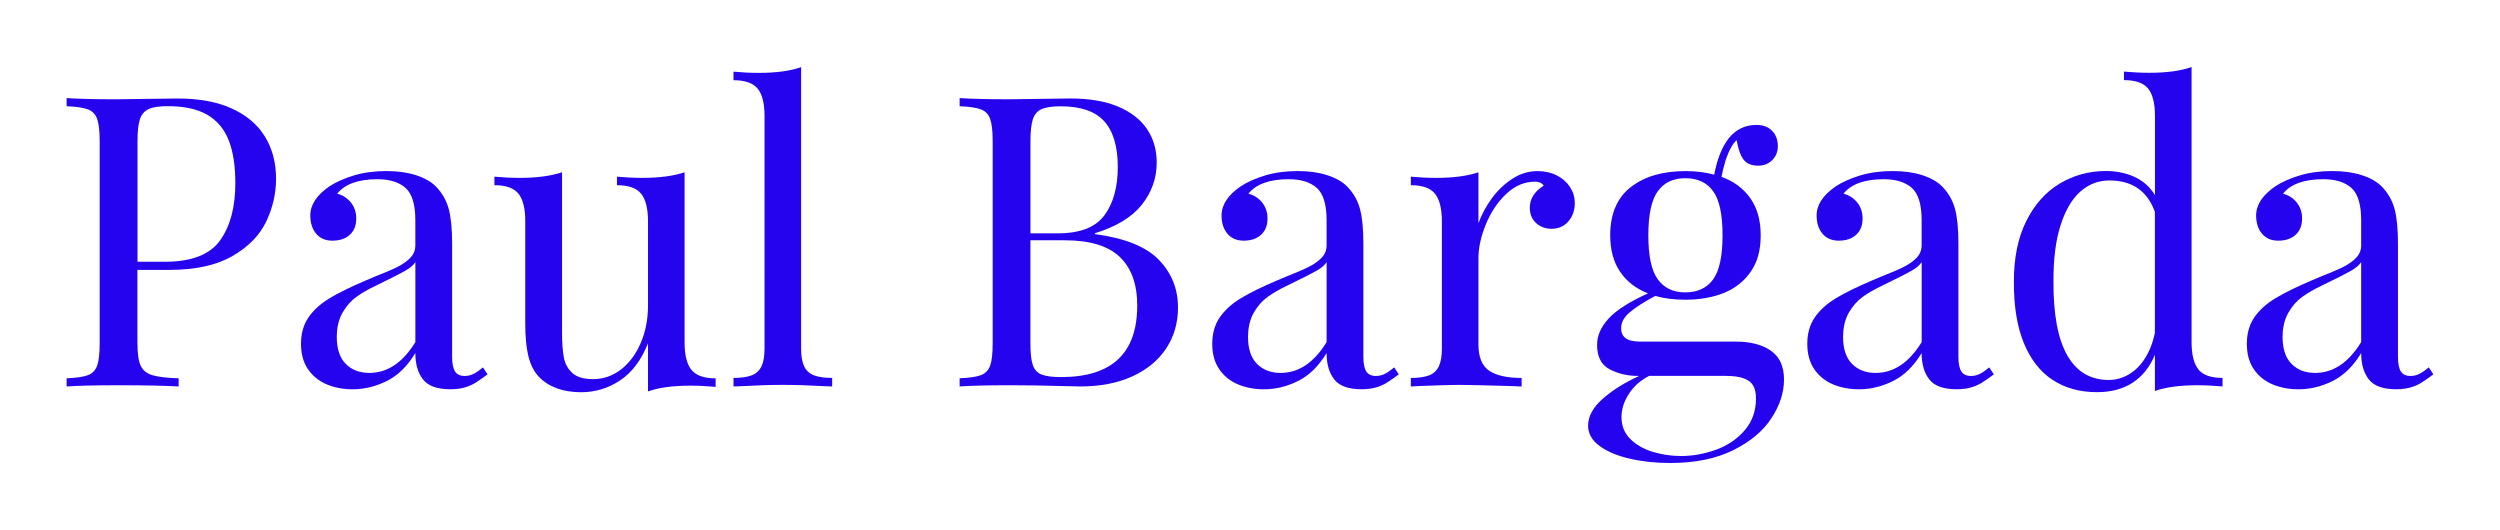 <svg viewBox="0 0 600 127.23" version="1.1" xmlns="http://www.w3.org/2000/svg" data-name="Calque 1" id="Calque_1">
  <defs>
    <style>
      .cls-1 {
        fill: #2603ef;
        stroke-width: 0px;
      }
    </style>
  </defs>
  <g>
    <path d="M56.25,549.66c0,1.63.17,2.82.51,3.56.34.74.95,1.25,1.84,1.53.89.28,2.3.45,4.23.51v1.3c-2.25-.13-5.44-.19-9.57-.19-3.73,0-6.51.06-8.33.19v-1.3c1.57-.06,2.71-.23,3.42-.51.71-.28,1.2-.78,1.46-1.53.26-.74.4-1.93.4-3.56v-32.31c0-1.63-.13-2.82-.4-3.56-.27-.74-.75-1.25-1.46-1.53-.71-.27-1.85-.44-3.42-.51v-1.3c1.8.13,4.45.19,7.95.19.76,0,3.12-.03,7.06-.1l2.77-.03c3.41,0,6.3.54,8.65,1.61,2.35,1.07,4.12,2.57,5.29,4.5,1.18,1.93,1.76,4.18,1.76,6.74,0,2.37-.53,4.66-1.59,6.87s-2.87,4.04-5.42,5.5c-2.55,1.46-5.93,2.19-10.13,2.19h-5.02v11.73ZM58.03,512.22c-.68.31-1.15.85-1.4,1.64s-.38,1.95-.38,3.5v19.27h4.39c4.24,0,7.18-1.13,8.81-3.4,1.63-2.27,2.45-5.32,2.45-9.16,0-2.8-.36-5.1-1.08-6.9-.72-1.8-1.87-3.15-3.45-4.05-1.58-.9-3.67-1.35-6.28-1.35-1.36,0-2.37.15-3.05.46Z" class="cls-1"></path>
    <path d="M100.77,522.78c1.36.44,2.42,1.03,3.18,1.8,1,1.02,1.68,2.2,2.05,3.55.37,1.35.56,3.21.56,5.58v18.09c0,1.08.15,1.87.46,2.35.31.49.82.73,1.54.73.53,0,1.02-.12,1.46-.35.45-.23.93-.57,1.46-1.02l.73,1.11c-.76.57-1.4,1.02-1.91,1.34-.51.32-1.09.57-1.75.76-.66.19-1.42.29-2.29.29-2.1,0-3.56-.52-4.37-1.57-.82-1.05-1.22-2.45-1.22-4.21-1.27,2.1-2.8,3.59-4.58,4.47-1.78.88-3.59,1.32-5.44,1.32-1.51,0-2.88-.26-4.13-.78-1.25-.52-2.25-1.32-3-2.42-.75-1.09-1.13-2.45-1.13-4.09s.4-3.06,1.21-4.23c.81-1.17,1.94-2.19,3.4-3.07,1.46-.88,3.42-1.84,5.88-2.88l1.27-.54c1.57-.61,2.78-1.13,3.64-1.56.86-.42,1.55-.92,2.08-1.48.53-.56.79-1.21.79-1.96v-4.04c0-2.52-.52-4.25-1.57-5.17-1.05-.92-2.54-1.38-4.47-1.38-3.07,0-5.23.77-6.46,2.32.87.21,1.59.67,2.18,1.38.58.71.87,1.57.87,2.59,0,1.1-.34,1.97-1.03,2.59-.69.63-1.62.94-2.78.94-1.1,0-1.97-.37-2.59-1.11-.63-.74-.94-1.72-.94-2.93,0-1.7,1.02-3.24,3.05-4.64,1.06-.7,2.37-1.28,3.93-1.75,1.56-.47,3.29-.7,5.2-.7,1.78,0,3.35.22,4.71.65ZM99.09,538.06c-.74.42-2.29,1.21-4.64,2.35-1.25.59-2.31,1.2-3.18,1.83-.87.63-1.61,1.47-2.23,2.53s-.92,2.36-.92,3.91c0,1.89.48,3.31,1.43,4.28.95.96,2.21,1.45,3.78,1.45,2.88,0,5.33-1.64,7.35-4.93v-12.78c-.32.49-.85.94-1.59,1.37Z" class="cls-1"></path>
    <path d="M144.83,553.91c.73.9,2.02,1.35,3.86,1.35v1.37c-1.36-.13-2.7-.19-4.04-.19-2.8,0-5.06.31-6.77.92v-7.7c-1.06,2.67-2.54,4.64-4.44,5.91-1.9,1.27-3.98,1.91-6.25,1.91-2.93,0-5.18-.83-6.77-2.48-.78-.85-1.34-1.95-1.67-3.31-.33-1.36-.49-3.09-.49-5.21v-16.34c0-2.01-.36-3.48-1.08-4.39-.72-.91-2-1.37-3.85-1.37v-1.37c1.36.13,2.7.19,4.04.19,2.73,0,4.99-.3,6.77-.89v25.6c0,1.65.1,2.99.29,4.01.19,1.02.65,1.85,1.37,2.5.72.65,1.81.97,3.28.97,1.67,0,3.18-.52,4.52-1.56,1.34-1.04,2.38-2.46,3.15-4.26.76-1.8,1.14-3.79,1.14-5.98v-13.45c0-2.01-.37-3.48-1.1-4.39-.73-.91-2.02-1.37-3.86-1.37v-1.37c1.36.13,2.7.19,4.04.19,2.76,0,5.01-.3,6.77-.89v27.22c0,2.01.37,3.47,1.1,4.37Z" class="cls-1"></path>
    <path d="M162.86,553.35c.33.68.85,1.16,1.56,1.43.71.28,1.68.41,2.91.41v1.37l-.99-.03c-2.67-.15-4.97-.22-6.9-.22s-4.23.07-6.9.22l-.99.03v-1.37c1.23,0,2.2-.14,2.91-.41.71-.28,1.23-.75,1.56-1.43.33-.68.49-1.62.49-2.83v-37.2c0-2.01-.37-3.47-1.1-4.37-.73-.9-2.02-1.35-3.86-1.35v-1.37c1.36.13,2.7.19,4.04.19,2.8,0,5.06-.31,6.77-.92v45.03c0,1.21.16,2.15.49,2.83Z" class="cls-1"></path>
    <path d="M219.57,536.32c2.04,2.11,3.05,4.65,3.05,7.62,0,2.46-.63,4.64-1.89,6.55-1.26,1.91-3.07,3.4-5.42,4.47-2.35,1.07-5.13,1.61-8.33,1.61l-2.99-.06c-2.8-.08-5.53-.13-8.2-.13-3.56,0-6.25.06-8.08.19v-1.3c1.57-.06,2.71-.23,3.42-.51.71-.28,1.2-.78,1.46-1.53.26-.74.4-1.93.4-3.56v-32.31c0-1.63-.13-2.82-.4-3.56-.27-.74-.75-1.25-1.46-1.53-.71-.27-1.85-.44-3.42-.51v-1.3c1.8.13,4.45.19,7.95.19.76,0,3.12-.03,7.06-.1l2.77-.03c2.97,0,5.48.43,7.54,1.29,2.06.86,3.6,2.06,4.64,3.59,1.04,1.54,1.56,3.32,1.56,5.36,0,2.5-.79,4.75-2.37,6.74-1.58,1.99-4.09,3.52-7.52,4.58v.13c4.79.64,8.2,2.01,10.24,4.12ZM200.81,512.22c-.68.31-1.15.85-1.4,1.64s-.38,1.95-.38,3.5v14.72h4.39c3.54,0,6.02-.96,7.44-2.89,1.42-1.93,2.13-4.5,2.13-7.73s-.72-5.7-2.16-7.3c-1.44-1.6-3.76-2.4-6.96-2.4-1.36,0-2.37.15-3.05.46ZM216.1,543.65c0-3.41-.93-6.01-2.78-7.79-1.86-1.78-4.8-2.67-8.82-2.67h-5.47v16.47c0,1.57.13,2.72.38,3.47.25.74.72,1.25,1.4,1.53.68.28,1.72.41,3.12.41,8.12,0,12.18-3.8,12.18-11.42Z" class="cls-1"></path>
    <path d="M246.47,522.78c1.36.44,2.42,1.03,3.18,1.8,1,1.02,1.68,2.2,2.05,3.55.37,1.35.56,3.21.56,5.58v18.09c0,1.08.15,1.87.46,2.35.31.49.82.73,1.54.73.53,0,1.02-.12,1.46-.35.45-.23.93-.57,1.46-1.02l.73,1.11c-.76.57-1.4,1.02-1.91,1.34-.51.32-1.09.57-1.75.76-.66.19-1.42.29-2.29.29-2.1,0-3.56-.52-4.37-1.57-.82-1.05-1.22-2.45-1.22-4.21-1.27,2.1-2.8,3.59-4.58,4.47-1.78.88-3.59,1.32-5.44,1.32-1.51,0-2.88-.26-4.13-.78-1.25-.52-2.25-1.32-3-2.42-.75-1.09-1.13-2.45-1.13-4.09s.4-3.06,1.21-4.23c.81-1.17,1.94-2.19,3.4-3.07,1.46-.88,3.42-1.84,5.88-2.88l1.27-.54c1.57-.61,2.78-1.13,3.64-1.56.86-.42,1.55-.92,2.08-1.48.53-.56.79-1.21.79-1.96v-4.04c0-2.52-.52-4.25-1.57-5.17-1.05-.92-2.54-1.38-4.47-1.38-3.07,0-5.23.77-6.46,2.32.87.21,1.59.67,2.18,1.38.58.71.87,1.57.87,2.59,0,1.1-.34,1.97-1.03,2.59-.69.63-1.62.94-2.78.94-1.1,0-1.97-.37-2.59-1.11-.63-.74-.94-1.72-.94-2.93,0-1.7,1.02-3.24,3.05-4.64,1.06-.7,2.37-1.28,3.93-1.75,1.56-.47,3.29-.7,5.2-.7,1.78,0,3.35.22,4.71.65ZM244.78,538.06c-.74.42-2.29,1.21-4.64,2.35-1.25.59-2.31,1.2-3.18,1.83-.87.63-1.61,1.47-2.23,2.53s-.92,2.36-.92,3.91c0,1.89.48,3.31,1.43,4.28.95.96,2.21,1.45,3.78,1.45,2.88,0,5.33-1.64,7.35-4.93v-12.78c-.32.49-.85.94-1.59,1.37Z" class="cls-1"></path>
    <path d="M283.18,522.81c.9.46,1.61,1.08,2.12,1.86.51.78.76,1.64.76,2.58,0,1.15-.34,2.11-1.02,2.91-.68.79-1.58,1.19-2.7,1.19-.95,0-1.77-.3-2.45-.91-.68-.6-1.02-1.43-1.02-2.46,0-1.42.74-2.6,2.23-3.53-.3-.42-.75-.64-1.37-.64-1.72,0-3.27.66-4.64,1.97-1.38,1.31-2.46,2.94-3.24,4.87-.78,1.93-1.18,3.73-1.18,5.41v13.8c0,2.01.57,3.41,1.72,4.18,1.15.77,2.87,1.16,5.18,1.16v1.37c-.23,0-.75-.02-1.56-.06-4.32-.13-7.14-.19-8.46-.19-1.04,0-3.24.06-6.61.19-.55.04-.91.06-1.08.06v-1.37c1.23,0,2.2-.14,2.91-.41.71-.28,1.23-.75,1.56-1.43.33-.68.49-1.62.49-2.83v-20.38c0-2.01-.37-3.48-1.1-4.39-.73-.91-2.02-1.37-3.86-1.37v-1.37c1.36.13,2.7.19,4.04.19,2.76,0,5.01-.3,6.77-.89v8.14c.49-1.36,1.19-2.67,2.11-3.94.92-1.27,2.02-2.32,3.29-3.15,1.27-.83,2.62-1.24,4.04-1.24,1.15,0,2.17.23,3.07.68Z" class="cls-1"></path>
    <path d="M317.39,550.84c1.41.95,2.12,2.49,2.12,4.61s-.67,4.14-2.02,6.2c-1.35,2.06-3.39,3.76-6.14,5.12-2.75,1.36-6.1,2.04-10.06,2.04-2.27,0-4.4-.23-6.41-.68s-3.62-1.13-4.85-2.04c-1.23-.9-1.84-1.99-1.84-3.26,0-1.48.78-2.92,2.34-4.29s3.5-2.6,5.83-3.66h-.22c-1.65,0-3.15-.35-4.5-1.05-1.35-.7-2.02-2-2.02-3.91,0-1.48.62-2.89,1.86-4.23s3.33-2.67,6.28-4.01c-1.91-.74-3.39-1.89-4.45-3.43-1.06-1.55-1.59-3.5-1.59-5.85,0-3.43,1.1-6,3.29-7.71,2.19-1.71,5.1-2.56,8.73-2.56,1.67,0,3.21.19,4.61.57.45-2.42,1.21-4.35,2.29-5.79,1.17-1.44,2.65-2.16,4.45-2.16,1.08,0,1.92.32,2.53.95.6.64.91,1.45.91,2.45,0,.89-.3,1.63-.89,2.23-.59.59-1.33.89-2.23.89-1.1,0-1.9-.33-2.38-1-.49-.67-.85-1.7-1.08-3.1-.64.57-1.22,1.63-1.75,3.18-.34,1.14-.56,2.05-.67,2.7,1.97.72,3.51,1.87,4.61,3.43,1.1,1.57,1.65,3.54,1.65,5.91s-.52,4.23-1.56,5.77-2.46,2.68-4.26,3.42c-1.8.74-3.88,1.11-6.23,1.11-1.8,0-3.4-.2-4.8-.6-1.76.93-3.11,1.8-4.05,2.59-.94.79-1.42,1.65-1.42,2.56,0,.72.24,1.26.73,1.62.49.36,1.28.54,2.38.54h15.29c2.27,0,4.11.48,5.52,1.43ZM308.7,566.66c1.84-.69,3.36-1.73,4.55-3.12,1.19-1.39,1.78-3.07,1.78-5.04,0-.85-.14-1.53-.43-2.05-.29-.52-.79-.91-1.51-1.18s-1.73-.4-3.02-.4h-12.12c-1.38.7-2.46,1.66-3.24,2.88-.79,1.22-1.18,2.45-1.18,3.7,0,1.4.47,2.57,1.4,3.5.93.93,2.13,1.62,3.59,2.07,1.46.44,2.97.67,4.52.67,1.93,0,3.82-.34,5.66-1.03ZM299.33,525.35c-1.01,1.39-1.51,3.74-1.51,7.04s.5,5.66,1.51,7.04c1.01,1.39,2.47,2.08,4.4,2.08s3.43-.69,4.44-2.07c1.01-1.38,1.51-3.73,1.51-7.06s-.5-5.68-1.51-7.06c-1.01-1.38-2.49-2.07-4.44-2.07s-3.4.69-4.4,2.08Z" class="cls-1"></path>
    <path d="M341.61,522.78c1.36.44,2.42,1.03,3.18,1.8,1,1.02,1.68,2.2,2.05,3.55.37,1.35.56,3.21.56,5.58v18.09c0,1.08.15,1.87.46,2.35.31.49.82.73,1.54.73.53,0,1.02-.12,1.46-.35.45-.23.93-.57,1.46-1.02l.73,1.11c-.76.57-1.4,1.02-1.91,1.34-.51.32-1.09.57-1.75.76-.66.19-1.42.29-2.29.29-2.1,0-3.56-.52-4.37-1.57-.82-1.05-1.22-2.45-1.22-4.21-1.27,2.1-2.8,3.59-4.58,4.47s-3.59,1.32-5.44,1.32c-1.51,0-2.88-.26-4.13-.78-1.25-.52-2.25-1.32-3-2.42-.75-1.09-1.13-2.45-1.13-4.09s.4-3.06,1.21-4.23c.81-1.17,1.94-2.19,3.4-3.07,1.46-.88,3.42-1.84,5.88-2.88l1.27-.54c1.57-.61,2.78-1.13,3.64-1.56.86-.42,1.55-.92,2.08-1.48.53-.56.79-1.21.79-1.96v-4.04c0-2.52-.52-4.25-1.57-5.17-1.05-.92-2.54-1.38-4.47-1.38-3.07,0-5.23.77-6.46,2.32.87.21,1.59.67,2.18,1.38.58.71.88,1.57.88,2.59,0,1.1-.35,1.97-1.03,2.59-.69.63-1.62.94-2.78.94-1.1,0-1.97-.37-2.59-1.11-.62-.74-.94-1.72-.94-2.93,0-1.7,1.02-3.24,3.05-4.64,1.06-.7,2.37-1.28,3.93-1.75,1.56-.47,3.29-.7,5.2-.7,1.78,0,3.35.22,4.71.65ZM339.92,538.06c-.74.42-2.29,1.21-4.64,2.35-1.25.59-2.31,1.2-3.18,1.83-.87.63-1.61,1.47-2.23,2.53-.61,1.06-.92,2.36-.92,3.91,0,1.89.48,3.31,1.43,4.28.95.96,2.21,1.45,3.78,1.45,2.88,0,5.33-1.64,7.35-4.93v-12.78c-.32.49-.85.94-1.59,1.37Z" class="cls-1"></path>
    <path d="M385.76,553.84c.73.9,2.02,1.35,3.86,1.35v1.37c-1.38-.13-2.72-.19-4.04-.19-2.8,0-5.06.31-6.77.92v-5.79c-.8,1.95-1.99,3.43-3.54,4.45-1.56,1.02-3.46,1.53-5.71,1.53-2.76,0-5.13-.66-7.12-1.97-1.99-1.31-3.53-3.29-4.6-5.91-1.07-2.63-1.6-5.88-1.57-9.76-.02-3.79.64-7.03,1.97-9.7,1.33-2.67,3.12-4.67,5.36-6.01s4.7-2,7.39-2c1.65,0,3.17.31,4.55.94,1.38.63,2.47,1.6,3.28,2.91v-12.66c0-2.01-.37-3.47-1.1-4.37-.73-.9-2.02-1.35-3.87-1.35v-1.37c1.38.13,2.72.19,4.04.19,2.8,0,5.06-.31,6.77-.92v43.98c0,2.01.37,3.47,1.1,4.37ZM374.6,554.65c1.01-.57,1.88-1.43,2.61-2.56.73-1.13,1.27-2.5,1.61-4.09v-19.37c-1.21-3.35-3.63-5.02-7.28-5.02-1.76,0-3.31.6-4.66,1.8-1.35,1.2-2.4,3.01-3.16,5.44s-1.13,5.42-1.11,8.98c-.02,5.21.71,9.13,2.21,11.75,1.49,2.62,3.7,3.93,6.63,3.93,1.1,0,2.16-.29,3.16-.86Z" class="cls-1"></path>
    <path d="M411.88,522.78c1.36.44,2.42,1.03,3.18,1.8,1,1.02,1.68,2.2,2.05,3.55.37,1.35.56,3.21.56,5.58v18.09c0,1.08.15,1.87.46,2.35.31.49.82.73,1.54.73.53,0,1.02-.12,1.46-.35.45-.23.93-.57,1.46-1.02l.73,1.11c-.76.57-1.4,1.02-1.91,1.34-.51.32-1.09.57-1.75.76-.66.19-1.42.29-2.29.29-2.1,0-3.56-.52-4.37-1.57-.82-1.05-1.22-2.45-1.22-4.21-1.27,2.1-2.8,3.59-4.58,4.47-1.78.88-3.59,1.32-5.44,1.32-1.5,0-2.88-.26-4.13-.78-1.25-.52-2.25-1.32-3-2.42s-1.13-2.45-1.13-4.09.4-3.06,1.21-4.23c.8-1.17,1.94-2.19,3.4-3.07,1.46-.88,3.42-1.84,5.88-2.88l1.27-.54c1.57-.61,2.78-1.13,3.64-1.56.86-.42,1.55-.92,2.08-1.48.53-.56.79-1.21.79-1.96v-4.04c0-2.52-.52-4.25-1.57-5.17-1.05-.92-2.54-1.38-4.47-1.38-3.07,0-5.23.77-6.46,2.32.87.21,1.6.67,2.18,1.38.58.71.87,1.57.87,2.59,0,1.1-.34,1.97-1.03,2.59-.69.63-1.62.94-2.78.94-1.1,0-1.97-.37-2.59-1.11-.62-.74-.94-1.72-.94-2.93,0-1.7,1.02-3.24,3.05-4.64,1.06-.7,2.37-1.28,3.93-1.75,1.56-.47,3.29-.7,5.2-.7,1.78,0,3.35.22,4.71.65ZM410.2,538.06c-.74.42-2.29,1.21-4.64,2.35-1.25.59-2.31,1.2-3.18,1.83-.87.63-1.61,1.47-2.23,2.53-.62,1.06-.92,2.36-.92,3.91,0,1.89.48,3.31,1.43,4.28.95.96,2.21,1.45,3.78,1.45,2.88,0,5.33-1.64,7.35-4.93v-12.78c-.32.49-.85.94-1.59,1.37Z" class="cls-1"></path>
  </g>
  <g>
    <path d="M32.99,82.39c0,2.45.25,4.23.76,5.35.51,1.11,1.43,1.88,2.77,2.29,1.34.41,3.45.67,6.35.76v1.96c-3.37-.19-8.16-.29-14.37-.29-5.6,0-9.77.1-12.51.29v-1.96c2.35-.1,4.06-.35,5.13-.76,1.07-.41,1.8-1.18,2.2-2.29.4-1.11.6-2.9.6-5.35v-48.49c0-2.45-.2-4.23-.6-5.35-.4-1.11-1.13-1.88-2.2-2.29-1.07-.41-2.78-.67-5.13-.76v-1.96c2.7.19,6.68.29,11.93.29,1.15,0,4.68-.05,10.6-.14l4.15-.05c5.12,0,9.45.8,12.98,2.41,3.53,1.61,6.18,3.86,7.95,6.75,1.77,2.9,2.65,6.27,2.65,10.12,0,3.56-.8,7-2.39,10.31s-4.3,6.06-8.14,8.26c-3.83,2.2-8.9,3.29-15.2,3.29h-7.54v17.61ZM35.67,26.19c-1.02.46-1.72,1.28-2.1,2.46s-.57,2.93-.57,5.25v28.92h6.59c6.36,0,10.77-1.7,13.22-5.11,2.45-3.4,3.67-7.99,3.67-13.75,0-4.2-.54-7.65-1.62-10.36-1.08-2.7-2.81-4.73-5.18-6.09-2.37-1.35-5.51-2.03-9.43-2.03-2.04,0-3.56.23-4.58.69Z" class="cls-1"></path>
    <path d="M99.82,42.04c2.04.65,3.63,1.55,4.77,2.7,1.5,1.53,2.52,3.3,3.08,5.32.56,2.02.84,4.81.84,8.38v27.16c0,1.62.23,2.8.69,3.53.46.73,1.23,1.1,2.31,1.1.8,0,1.53-.18,2.2-.53.67-.35,1.4-.86,2.2-1.53l1.1,1.67c-1.15.86-2.1,1.53-2.86,2-.76.48-1.64.86-2.63,1.15-.99.29-2.13.43-3.44.43-3.15,0-5.34-.79-6.56-2.36-1.23-1.58-1.84-3.68-1.84-6.32-1.91,3.15-4.2,5.39-6.87,6.71-2.67,1.32-5.39,1.98-8.16,1.98-2.26,0-4.33-.39-6.21-1.17-1.88-.78-3.38-1.99-4.51-3.63-1.13-1.64-1.69-3.68-1.69-6.13s.6-4.6,1.81-6.35c1.21-1.75,2.91-3.29,5.11-4.61,2.2-1.32,5.14-2.76,8.83-4.32l1.91-.81c2.35-.92,4.18-1.7,5.46-2.34,1.29-.64,2.33-1.38,3.13-2.22.8-.84,1.19-1.82,1.19-2.94v-6.06c0-3.79-.79-6.37-2.36-7.76-1.58-1.38-3.81-2.08-6.71-2.08-4.61,0-7.84,1.16-9.69,3.48,1.3.32,2.39,1.01,3.27,2.08.87,1.07,1.31,2.36,1.31,3.89,0,1.65-.52,2.95-1.55,3.89-1.03.94-2.43,1.41-4.18,1.41-1.65,0-2.95-.56-3.89-1.67-.94-1.11-1.41-2.58-1.41-4.39,0-2.55,1.53-4.87,4.58-6.97,1.59-1.05,3.56-1.92,5.9-2.63,2.34-.7,4.94-1.05,7.8-1.05,2.67,0,5.03.33,7.06.98ZM97.29,64.97c-1.11.64-3.44,1.81-6.97,3.53-1.88.89-3.47,1.81-4.77,2.74-1.31.94-2.42,2.2-3.34,3.8s-1.38,3.55-1.38,5.87c0,2.83.72,4.97,2.15,6.42,1.43,1.45,3.32,2.17,5.68,2.17,4.33,0,8-2.47,11.03-7.4v-19.19c-.48.73-1.27,1.42-2.39,2.05Z" class="cls-1"></path>
    <path d="M165.95,88.77c1.1,1.35,3.03,2.03,5.8,2.03v2.05c-2.04-.19-4.06-.29-6.06-.29-4.2,0-7.59.46-10.17,1.38v-11.55c-1.59,4.01-3.81,6.97-6.66,8.88-2.85,1.91-5.97,2.86-9.38,2.86-4.39,0-7.78-1.24-10.17-3.72-1.18-1.27-2.01-2.93-2.51-4.96-.49-2.04-.74-4.65-.74-7.83v-24.53c0-3.02-.54-5.22-1.62-6.59-1.08-1.37-3.01-2.05-5.78-2.05v-2.05c2.04.19,4.06.29,6.06.29,4.11,0,7.49-.45,10.17-1.34v38.42c0,2.48.14,4.49.43,6.01.29,1.53.97,2.78,2.05,3.75,1.08.97,2.72,1.46,4.92,1.46,2.51,0,4.77-.78,6.78-2.34,2-1.56,3.58-3.69,4.73-6.4,1.15-2.7,1.72-5.7,1.72-8.97v-20.19c0-3.02-.55-5.22-1.65-6.59-1.1-1.37-3.03-2.05-5.8-2.05v-2.05c2.04.19,4.06.29,6.06.29,4.14,0,7.53-.45,10.17-1.34v40.86c0,3.02.55,5.21,1.65,6.56Z" class="cls-1"></path>
    <path d="M193.01,87.93c.49,1.02,1.27,1.73,2.34,2.15,1.07.41,2.52.62,4.37.62v2.05l-1.48-.05c-4.01-.22-7.46-.33-10.36-.33s-6.35.11-10.36.33l-1.48.05v-2.05c1.85,0,3.3-.21,4.37-.62,1.07-.41,1.84-1.13,2.34-2.15.49-1.02.74-2.43.74-4.25V27.84c0-3.02-.55-5.21-1.65-6.56-1.1-1.35-3.03-2.03-5.8-2.03v-2.05c2.04.19,4.06.29,6.06.29,4.2,0,7.59-.46,10.17-1.38v67.59c0,1.81.25,3.23.74,4.25Z" class="cls-1"></path>
    <path d="M278.14,62.37c3.05,3.17,4.58,6.98,4.58,11.43,0,3.69-.95,6.97-2.84,9.83-1.89,2.86-4.61,5.1-8.14,6.71-3.53,1.61-7.7,2.41-12.51,2.41l-4.49-.1c-4.2-.13-8.3-.19-12.31-.19-5.35,0-9.39.1-12.12.29v-1.96c2.35-.1,4.06-.35,5.13-.76,1.07-.41,1.8-1.18,2.2-2.29.4-1.11.6-2.9.6-5.35v-48.49c0-2.45-.2-4.23-.6-5.35-.4-1.11-1.13-1.88-2.2-2.29-1.07-.41-2.78-.67-5.13-.76v-1.96c2.7.19,6.68.29,11.93.29,1.15,0,4.68-.05,10.6-.14l4.15-.05c4.45,0,8.23.64,11.31,1.93,3.09,1.29,5.41,3.09,6.97,5.39,1.56,2.31,2.34,4.99,2.34,8.04,0,3.75-1.19,7.13-3.56,10.12-2.37,2.99-6.13,5.28-11.29,6.87v.19c7.19.96,12.31,3.02,15.37,6.18ZM249.98,26.19c-1.02.46-1.72,1.28-2.1,2.46s-.57,2.93-.57,5.25v22.1h6.59c5.31,0,9.04-1.45,11.17-4.34,2.13-2.9,3.2-6.76,3.2-11.6s-1.08-8.55-3.25-10.95c-2.16-2.4-5.65-3.6-10.45-3.6-2.04,0-3.56.23-4.58.69ZM272.94,73.37c0-5.12-1.39-9.02-4.18-11.69-2.79-2.67-7.2-4.01-13.25-4.01h-8.21v24.72c0,2.36.19,4.09.57,5.2.38,1.11,1.08,1.88,2.1,2.29,1.02.41,2.58.62,4.68.62,12.19,0,18.28-5.71,18.28-17.14Z" class="cls-1"></path>
    <path d="M318.52,42.04c2.04.65,3.63,1.55,4.77,2.7,1.5,1.53,2.52,3.3,3.08,5.32.56,2.02.84,4.81.84,8.38v27.16c0,1.62.23,2.8.69,3.53.46.73,1.23,1.1,2.31,1.1.8,0,1.53-.18,2.2-.53.67-.35,1.4-.86,2.2-1.53l1.1,1.67c-1.15.86-2.1,1.53-2.86,2-.76.48-1.64.86-2.63,1.15-.99.29-2.13.43-3.44.43-3.15,0-5.34-.79-6.56-2.36-1.23-1.58-1.84-3.68-1.84-6.32-1.91,3.15-4.2,5.39-6.87,6.71-2.67,1.32-5.39,1.98-8.16,1.98-2.26,0-4.33-.39-6.21-1.17-1.88-.78-3.38-1.99-4.51-3.63-1.13-1.64-1.69-3.68-1.69-6.13s.6-4.6,1.81-6.35c1.21-1.75,2.91-3.29,5.11-4.61,2.2-1.32,5.14-2.76,8.83-4.32l1.91-.81c2.35-.92,4.18-1.7,5.46-2.34,1.29-.64,2.33-1.38,3.13-2.22.8-.84,1.19-1.82,1.19-2.94v-6.06c0-3.79-.79-6.37-2.36-7.76-1.58-1.38-3.81-2.08-6.71-2.08-4.61,0-7.84,1.16-9.69,3.48,1.3.32,2.39,1.01,3.27,2.08.87,1.07,1.31,2.36,1.31,3.89,0,1.65-.52,2.95-1.55,3.89-1.03.94-2.43,1.41-4.18,1.41-1.65,0-2.95-.56-3.89-1.67-.94-1.11-1.41-2.58-1.41-4.39,0-2.55,1.53-4.87,4.58-6.97,1.59-1.05,3.56-1.92,5.9-2.63,2.34-.7,4.94-1.05,7.8-1.05,2.67,0,5.03.33,7.06.98ZM315.99,64.97c-1.11.64-3.44,1.81-6.97,3.53-1.88.89-3.47,1.81-4.77,2.74-1.31.94-2.42,2.2-3.34,3.8s-1.38,3.55-1.38,5.87c0,2.83.72,4.97,2.15,6.42,1.43,1.45,3.32,2.17,5.68,2.17,4.33,0,8-2.47,11.03-7.4v-19.19c-.48.73-1.27,1.42-2.39,2.05Z" class="cls-1"></path>
    <path d="M373.62,42.09c1.35.68,2.41,1.62,3.18,2.79.76,1.18,1.15,2.47,1.15,3.87,0,1.72-.51,3.17-1.53,4.37-1.02,1.19-2.37,1.79-4.06,1.79-1.43,0-2.66-.45-3.68-1.36-1.02-.91-1.53-2.14-1.53-3.7,0-2.13,1.11-3.9,3.34-5.3-.45-.64-1.13-.95-2.05-.95-2.58,0-4.9.99-6.97,2.96-2.07,1.97-3.69,4.41-4.87,7.3-1.18,2.9-1.77,5.6-1.77,8.11v20.72c0,3.02.86,5.12,2.58,6.28,1.72,1.16,4.31,1.74,7.78,1.74v2.05c-.35,0-1.13-.03-2.34-.1-6.49-.19-10.72-.29-12.7-.29-1.56,0-4.87.1-9.93.29-.83.06-1.37.1-1.62.1v-2.05c1.84,0,3.3-.21,4.37-.62,1.07-.41,1.84-1.13,2.34-2.15.49-1.02.74-2.43.74-4.25v-30.6c0-3.02-.55-5.22-1.65-6.59-1.1-1.37-3.03-2.05-5.8-2.05v-2.05c2.04.19,4.06.29,6.06.29,4.14,0,7.53-.45,10.17-1.34v12.22c.73-2.04,1.79-4.01,3.17-5.92,1.38-1.91,3.03-3.48,4.94-4.73,1.91-1.24,3.93-1.86,6.06-1.86,1.72,0,3.25.34,4.61,1.03Z" class="cls-1"></path>
    <path d="M424.98,84.16c2.12,1.43,3.18,3.74,3.18,6.92s-1.01,6.22-3.03,9.31c-2.02,3.09-5.09,5.65-9.21,7.68-4.12,2.04-9.16,3.05-15.11,3.05-3.41,0-6.61-.34-9.62-1.03-3.01-.68-5.43-1.7-7.28-3.05-1.85-1.35-2.77-2.98-2.77-4.89,0-2.23,1.17-4.38,3.51-6.44s5.26-3.9,8.76-5.49h-.33c-2.48,0-4.73-.53-6.75-1.58-2.02-1.05-3.03-3.01-3.03-5.87,0-2.23.93-4.34,2.79-6.35s5-4.01,9.43-6.01c-2.86-1.11-5.09-2.83-6.68-5.16-1.59-2.32-2.39-5.25-2.39-8.78,0-5.15,1.65-9.01,4.94-11.57,3.29-2.56,7.66-3.84,13.1-3.84,2.51,0,4.82.29,6.92.86.67-3.63,1.81-6.52,3.44-8.69,1.75-2.16,3.98-3.25,6.68-3.25,1.62,0,2.89.48,3.79,1.43.91.95,1.36,2.18,1.36,3.67,0,1.34-.45,2.45-1.34,3.34-.89.89-2,1.34-3.34,1.34-1.65,0-2.85-.5-3.58-1.5-.73-1-1.27-2.55-1.62-4.65-.95.86-1.83,2.45-2.63,4.77-.51,1.72-.84,3.07-1,4.06,2.96,1.08,5.27,2.8,6.92,5.15,1.65,2.36,2.48,5.31,2.48,8.88s-.78,6.36-2.34,8.66-3.69,4.02-6.39,5.13c-2.71,1.11-5.82,1.67-9.36,1.67-2.71,0-5.11-.3-7.21-.91-2.64,1.4-4.67,2.7-6.08,3.89-1.42,1.19-2.12,2.47-2.12,3.84,0,1.08.37,1.89,1.1,2.43.73.54,1.92.81,3.58.81h22.96c3.41,0,6.16.72,8.28,2.15ZM411.93,107.91c2.77-1.03,5.04-2.59,6.83-4.68,1.78-2.08,2.67-4.61,2.67-7.57,0-1.27-.21-2.3-.64-3.08-.43-.78-1.19-1.37-2.27-1.77s-2.59-.6-4.53-.6h-18.19c-2.07,1.05-3.69,2.49-4.87,4.32-1.18,1.83-1.77,3.68-1.77,5.56,0,2.1.7,3.85,2.1,5.25,1.4,1.4,3.2,2.43,5.39,3.1,2.2.67,4.45,1,6.78,1,2.9,0,5.73-.52,8.5-1.55ZM397.87,45.9c-1.51,2.08-2.27,5.61-2.27,10.57s.75,8.49,2.27,10.57c1.51,2.08,3.71,3.13,6.61,3.13s5.15-1.03,6.66-3.1c1.51-2.07,2.27-5.6,2.27-10.6s-.76-8.53-2.27-10.6c-1.51-2.07-3.73-3.1-6.66-3.1s-5.1,1.04-6.61,3.13Z" class="cls-1"></path>
    <path d="M461.33,42.04c2.03.65,3.63,1.55,4.77,2.7,1.5,1.53,2.52,3.3,3.08,5.32.56,2.02.84,4.81.84,8.38v27.16c0,1.62.23,2.8.69,3.53.46.73,1.23,1.1,2.31,1.1.8,0,1.53-.18,2.2-.53.67-.35,1.4-.86,2.2-1.53l1.1,1.67c-1.15.86-2.1,1.53-2.86,2-.76.48-1.64.86-2.63,1.15-.99.29-2.13.43-3.44.43-3.15,0-5.34-.79-6.56-2.36-1.23-1.58-1.84-3.68-1.84-6.32-1.91,3.15-4.2,5.39-6.87,6.71s-5.39,1.98-8.16,1.98c-2.26,0-4.33-.39-6.21-1.17-1.88-.78-3.38-1.99-4.51-3.63-1.13-1.64-1.69-3.68-1.69-6.13s.6-4.6,1.81-6.35c1.21-1.75,2.91-3.29,5.11-4.61,2.2-1.32,5.14-2.76,8.83-4.32l1.91-.81c2.35-.92,4.18-1.7,5.46-2.34,1.29-.64,2.33-1.38,3.13-2.22.79-.84,1.19-1.82,1.19-2.94v-6.06c0-3.79-.79-6.37-2.36-7.76-1.57-1.38-3.81-2.08-6.7-2.08-4.61,0-7.85,1.16-9.69,3.48,1.3.32,2.39,1.01,3.27,2.08.87,1.07,1.31,2.36,1.31,3.89,0,1.65-.52,2.95-1.55,3.89-1.03.94-2.43,1.41-4.18,1.41-1.65,0-2.95-.56-3.89-1.67-.94-1.11-1.41-2.58-1.41-4.39,0-2.55,1.53-4.87,4.58-6.97,1.59-1.05,3.56-1.92,5.89-2.63,2.34-.7,4.94-1.05,7.8-1.05,2.67,0,5.03.33,7.07.98ZM458.8,64.97c-1.11.64-3.44,1.81-6.97,3.53-1.88.89-3.47,1.81-4.77,2.74-1.3.94-2.42,2.2-3.34,3.8-.92,1.59-1.38,3.55-1.38,5.87,0,2.83.72,4.97,2.15,6.42,1.43,1.45,3.32,2.17,5.68,2.17,4.33,0,8-2.47,11.03-7.4v-19.19c-.48.73-1.27,1.42-2.39,2.05Z" class="cls-1"></path>
    <path d="M527.61,88.67c1.1,1.35,3.03,2.03,5.8,2.03v2.05c-2.07-.19-4.09-.29-6.06-.29-4.2,0-7.59.46-10.17,1.38v-8.69c-1.21,2.93-2.98,5.15-5.32,6.68-2.34,1.53-5.2,2.29-8.57,2.29-4.14,0-7.7-.99-10.69-2.96-2.99-1.97-5.29-4.93-6.9-8.88-1.61-3.95-2.4-8.83-2.36-14.65-.03-5.7.96-10.55,2.96-14.56,2-4.01,4.68-7.02,8.04-9.02,3.36-2,7.06-3.01,11.1-3.01,2.48,0,4.76.47,6.83,1.41,2.07.94,3.71,2.39,4.92,4.37v-19c0-3.02-.55-5.21-1.64-6.56-1.1-1.35-3.03-2.03-5.8-2.03v-2.05c2.07.19,4.09.29,6.06.29,4.2,0,7.59-.46,10.17-1.38v66.01c0,3.02.55,5.21,1.65,6.56ZM510.85,89.89c1.51-.86,2.82-2.14,3.91-3.84,1.1-1.7,1.9-3.75,2.41-6.13v-29.07c-1.81-5.03-5.46-7.54-10.93-7.54-2.64,0-4.97.9-6.99,2.7-2.02,1.8-3.6,4.52-4.75,8.16-1.15,3.64-1.7,8.14-1.67,13.48-.03,7.83,1.07,13.71,3.32,17.64,2.24,3.93,5.56,5.9,9.95,5.9,1.65,0,3.24-.43,4.75-1.29Z" class="cls-1"></path>
    <path d="M566.82,42.04c2.04.65,3.63,1.55,4.77,2.7,1.5,1.53,2.52,3.3,3.08,5.32.56,2.02.84,4.81.84,8.38v27.16c0,1.62.23,2.8.69,3.53.46.73,1.23,1.1,2.31,1.1.8,0,1.53-.18,2.2-.53.67-.35,1.4-.86,2.2-1.53l1.1,1.67c-1.15.86-2.1,1.53-2.86,2-.76.48-1.64.86-2.63,1.15-.99.29-2.13.43-3.44.43-3.15,0-5.34-.79-6.56-2.36-1.23-1.58-1.84-3.68-1.84-6.32-1.91,3.15-4.2,5.39-6.87,6.71-2.67,1.32-5.39,1.98-8.16,1.98-2.26,0-4.33-.39-6.21-1.17-1.88-.78-3.38-1.99-4.51-3.63-1.13-1.64-1.69-3.68-1.69-6.13s.6-4.6,1.81-6.35c1.21-1.75,2.91-3.29,5.11-4.61,2.2-1.32,5.14-2.76,8.83-4.32l1.91-.81c2.35-.92,4.18-1.7,5.46-2.34,1.29-.64,2.33-1.38,3.13-2.22.79-.84,1.19-1.82,1.19-2.94v-6.06c0-3.79-.79-6.37-2.36-7.76-1.57-1.38-3.81-2.08-6.71-2.08-4.61,0-7.84,1.16-9.69,3.48,1.3.32,2.4,1.01,3.27,2.08.88,1.07,1.31,2.36,1.31,3.89,0,1.65-.52,2.95-1.55,3.89-1.03.94-2.43,1.41-4.18,1.41-1.65,0-2.95-.56-3.89-1.67-.94-1.11-1.41-2.58-1.41-4.39,0-2.55,1.53-4.87,4.58-6.97,1.59-1.05,3.55-1.92,5.89-2.63,2.34-.7,4.94-1.05,7.8-1.05,2.67,0,5.03.33,7.06.98ZM564.29,64.97c-1.11.64-3.44,1.81-6.97,3.53-1.88.89-3.47,1.81-4.77,2.74-1.3.94-2.42,2.2-3.34,3.8-.92,1.59-1.39,3.55-1.39,5.87,0,2.83.72,4.97,2.15,6.42,1.43,1.45,3.32,2.17,5.68,2.17,4.33,0,8-2.47,11.03-7.4v-19.19c-.48.73-1.27,1.42-2.39,2.05Z" class="cls-1"></path>
  </g>
</svg>